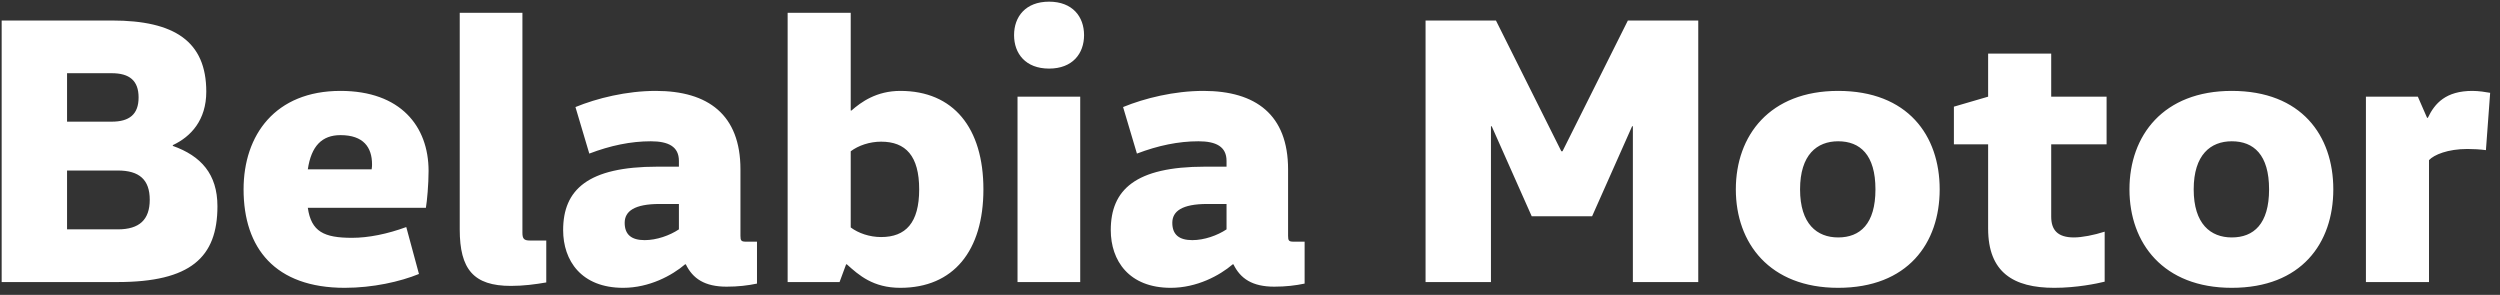 <svg xmlns="http://www.w3.org/2000/svg" width="195" height="23" viewBox="0 0 195 23" fill="none"><rect x="0" y="0" width="195" height="23" fill="#333333" stroke="none"/><path d="M0.13 1.6H8.74C13.6 1.6 16.09 3.22 16.09 7.15C16.09 9.37 14.89 10.66 13.48 11.32V11.38C15.67 12.16 16.96 13.57 16.96 16.09C16.96 20.08 14.86 22 9.16 22H0.13V1.6ZM10.81 7.6C10.81 6.28 10.09 5.71 8.71 5.71H5.23V9.49H8.71C10.09 9.49 10.81 8.92 10.81 7.6ZM11.68 15.58C11.68 14.02 10.87 13.3 9.19 13.3H5.23V17.89H9.19C10.87 17.89 11.68 17.14 11.68 15.58ZM33.219 16.21H24.009C24.279 18.07 25.269 18.55 27.459 18.55C28.749 18.55 30.219 18.25 31.689 17.71L32.679 21.37C31.209 21.97 29.079 22.45 26.889 22.45C21.459 22.45 18.999 19.36 18.999 14.77C18.999 10.54 21.459 7.09 26.559 7.09C31.239 7.09 33.429 9.85 33.429 13.33C33.429 14.38 33.309 15.7 33.219 16.21ZM26.559 10.54C25.119 10.54 24.279 11.38 24.009 13.21H28.989C29.019 13.03 29.019 12.91 29.019 12.82C29.019 11.5 28.359 10.54 26.559 10.54ZM35.859 1H40.749V18.16C40.749 18.61 40.869 18.76 41.319 18.76H42.609V22.03C41.739 22.18 40.839 22.3 39.849 22.3C36.939 22.3 35.859 21.01 35.859 17.89V1ZM59.045 18.85V22.12C58.325 22.27 57.575 22.36 56.675 22.36C54.965 22.36 54.035 21.73 53.495 20.62H53.435C52.415 21.49 50.645 22.45 48.605 22.45C45.335 22.45 43.925 20.32 43.925 17.95C43.925 14.8 45.845 13 51.275 13H52.955V12.55C52.955 11.44 52.145 11.02 50.765 11.02C49.205 11.02 47.615 11.35 45.965 11.98L44.885 8.35C46.565 7.66 48.875 7.09 51.155 7.09C55.235 7.09 57.755 8.95 57.755 13.21V18.4C57.755 18.76 57.815 18.85 58.175 18.85H59.045ZM52.955 15.91H51.455C49.475 15.91 48.725 16.48 48.725 17.38C48.725 18.31 49.265 18.73 50.285 18.73C51.215 18.73 52.235 18.37 52.955 17.89V15.91ZM61.436 1H66.356V8.62H66.416C67.166 7.96 68.366 7.09 70.226 7.09C74.366 7.09 76.706 9.97 76.706 14.77C76.706 19.57 74.366 22.45 70.226 22.45C68.096 22.45 66.986 21.46 66.056 20.62H65.996L65.486 22H61.436V1ZM66.356 11.8V17.74C66.956 18.19 67.826 18.49 68.726 18.49C70.646 18.49 71.696 17.38 71.696 14.77C71.696 12.16 70.646 11.05 68.726 11.05C67.826 11.05 66.956 11.35 66.356 11.8ZM84.257 22H79.367V7.54H84.257V22ZM79.097 2.74C79.097 1.3 79.997 0.13 81.827 0.13C83.657 0.13 84.557 1.3 84.557 2.74C84.557 4.18 83.657 5.35 81.827 5.35C79.997 5.35 79.097 4.18 79.097 2.74ZM101.76 18.85V22.12C101.04 22.27 100.29 22.36 99.39 22.36C97.68 22.36 96.75 21.73 96.21 20.62H96.15C95.13 21.49 93.36 22.45 91.32 22.45C88.05 22.45 86.64 20.32 86.64 17.95C86.64 14.8 88.56 13 93.99 13H95.67V12.55C95.67 11.44 94.86 11.02 93.48 11.02C91.92 11.02 90.33 11.35 88.68 11.98L87.6 8.35C89.28 7.66 91.59 7.09 93.87 7.09C97.95 7.09 100.47 8.95 100.47 13.21V18.4C100.47 18.76 100.53 18.85 100.89 18.85H101.76ZM95.67 15.91H94.17C92.19 15.91 91.44 16.48 91.44 17.38C91.44 18.31 91.98 18.73 93 18.73C93.93 18.73 94.95 18.37 95.67 17.89V15.91ZM121.784 11.8H121.874L126.974 1.6H132.464V22H127.364V9.85H127.304L124.184 16.87H119.474L116.354 9.85H116.294V22H111.194V1.6H116.684L121.784 11.8ZM140.405 14.77C140.405 17.47 141.725 18.52 143.375 18.52C145.085 18.52 146.285 17.47 146.285 14.77C146.285 12.07 145.085 11.02 143.375 11.02C141.725 11.02 140.405 12.07 140.405 14.77ZM151.295 14.77C151.295 18.97 148.805 22.45 143.375 22.45C138.035 22.45 135.395 18.97 135.395 14.77C135.395 10.57 138.035 7.09 143.375 7.09C148.805 7.09 151.295 10.57 151.295 14.77ZM155.074 4.18H159.994V7.54H164.314V11.26H159.994V16.9C159.994 17.92 160.474 18.52 161.764 18.52C162.394 18.52 163.324 18.34 164.164 18.07V21.97C163.564 22.12 161.974 22.45 160.234 22.45C157.054 22.45 155.074 21.25 155.074 17.83V11.26H152.404V8.32L155.074 7.54V4.18ZM171.108 14.77C171.108 17.47 172.428 18.52 174.078 18.52C175.788 18.52 176.988 17.47 176.988 14.77C176.988 12.07 175.788 11.02 174.078 11.02C172.428 11.02 171.108 12.07 171.108 14.77ZM181.998 14.77C181.998 18.97 179.508 22.45 174.078 22.45C168.738 22.45 166.098 18.97 166.098 14.77C166.098 10.57 168.738 7.09 174.078 7.09C179.508 7.09 181.998 10.57 181.998 14.77ZM184.542 7.54H188.592L189.312 9.19H189.372C189.912 8.05 190.782 7.09 192.852 7.09C193.332 7.09 193.902 7.18 194.232 7.24L193.902 11.71C193.452 11.65 192.912 11.62 192.462 11.62C190.932 11.62 189.852 12.07 189.462 12.49V22H184.542V7.54Z" fill="white"></path></svg>